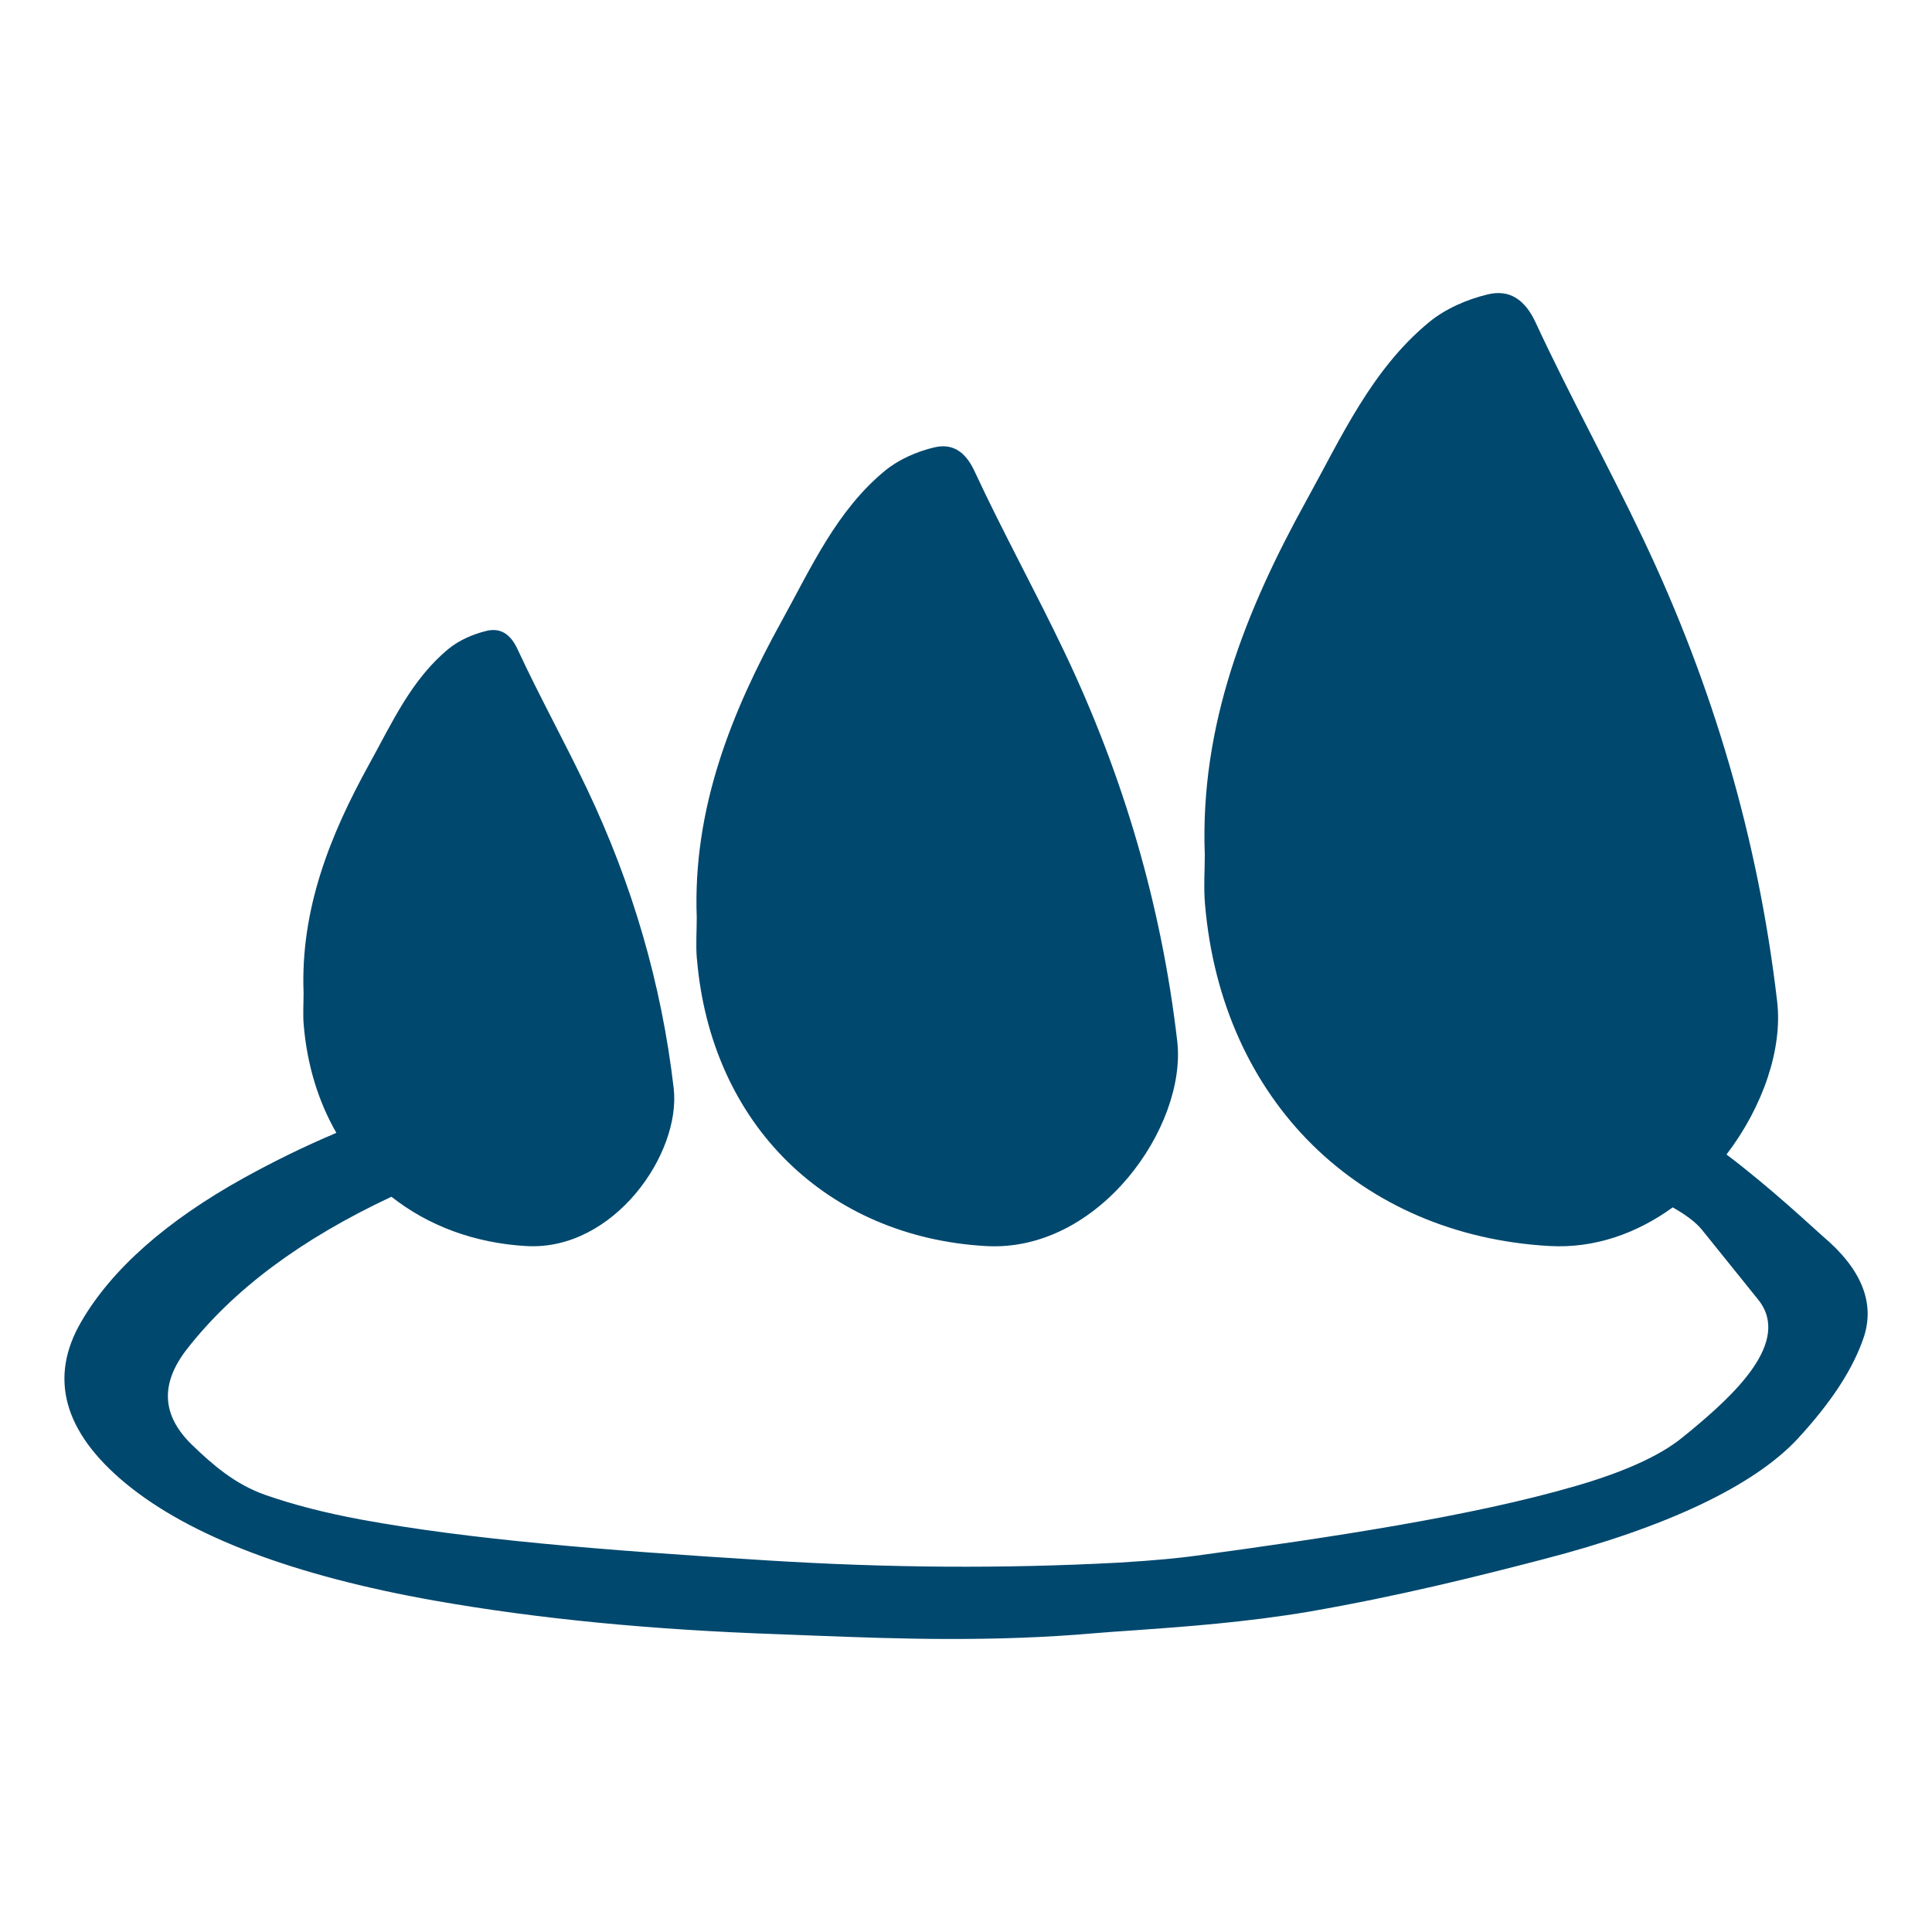 <svg viewBox="0 0 300 300" id="Calque_1" xmlns="http://www.w3.org/2000/svg">
  <defs>
    <style>.cls-1{fill:#00486e;}</style>
  </defs>
  <path d="M108.22,148.9c2.17,25.71,20.22,43.2,44.9,44.59,17.59,.99,31.21-18.63,29.68-31.83-2.45-21.08-8.36-41.17-17.46-60.3-4.51-9.48-9.6-18.68-14.02-28.2-1.43-3.08-3.46-4.35-6.24-3.69-2.71,.64-5.55,1.88-7.68,3.64-7.49,6.18-11.41,14.97-15.96,23.21-7.92,14.33-13.88,29.29-13.25,46.14,0,2.13-.16,4.3,.02,6.45Z" class="cls-1"></path>
  <path d="M283.06,191.98c-1.4-1.21-7.96-7.42-14.97-12.71,5.65-7.39,8.72-16.39,7.87-23.72-2.92-25.12-9.96-49.05-20.8-71.85-5.37-11.29-11.44-22.26-16.7-33.6-1.7-3.67-4.12-5.18-7.43-4.39-3.23,.77-6.61,2.24-9.15,4.34-8.92,7.36-13.59,17.84-19.02,27.66-9.43,17.07-16.54,34.9-15.78,54.97,0,2.53-.19,5.13,.03,7.68,2.59,30.63,24.09,51.47,53.5,53.12,7.09,.4,13.64-2.02,19.13-6,2.01,1.14,3.58,2.3,4.52,3.46l8.73,10.84c5.3,6.55-3.78,14.86-10.6,20.5-.42,.35-.87,.69-1.28,1.04-3.46,2.77-8.97,5.26-16.38,7.41-16.14,4.71-38.06,8-59.3,10.88-2.04,.28-5.82,.69-11.81,1.04-17.7,.94-35.5,.83-54.48-.35-25.73-1.59-46.27-3.26-63.07-6.34-5.71-1.07-10.32-2.25-14.82-3.81-4.71-1.63-8.24-4.71-11.43-7.79-4.71-4.57-4.99-9.46-.8-14.86,7.21-9.24,17.67-17.06,31.76-23.67,5.7,4.49,12.86,7.2,20.97,7.66,13.55,.76,24.04-14.35,22.86-24.52-1.89-16.24-6.44-31.71-13.45-46.45-3.47-7.3-7.4-14.39-10.8-21.72-1.1-2.37-2.66-3.35-4.8-2.84-2.09,.5-4.27,1.45-5.92,2.8-5.77,4.76-8.79,11.53-12.3,17.88-6.1,11.04-10.7,22.56-10.2,35.54,0,1.64-.12,3.31,.02,4.97,.53,6.29,2.3,11.94,5.07,16.76-4.94,2.09-9.68,4.41-14.35,6.99-12.05,6.68-20.54,14.2-25.25,22.31-5.09,8.69-2.77,17.14,6.86,25.11,9.94,8.21,26.08,14.34,47.97,18.22,16.11,2.84,33.67,4.54,53.65,5.23l5.37,.21c6.34,.24,13.47,.52,21.23,.52,7,0,14.48-.21,22.34-.9,2.01-.17,4.09-.31,6.17-.45,7.72-.55,17.35-1.25,27.15-2.91,13.89-2.42,25.98-5.44,36.19-8.1,19.08-4.92,32.77-11.39,39.59-18.74,5.3-5.75,8.66-10.94,10.29-15.86,1.7-5.3-.42-10.53-6.37-15.55Z" class="cls-1"></path>
</svg>